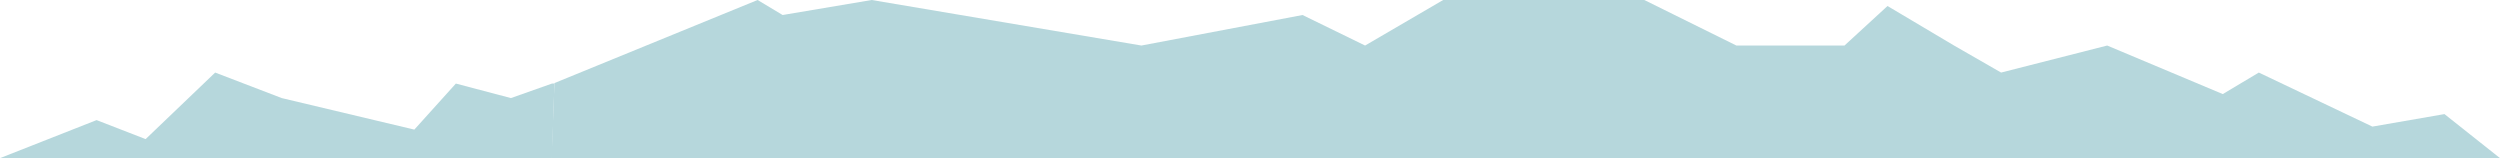 <?xml version="1.0" encoding="UTF-8"?> <svg xmlns="http://www.w3.org/2000/svg" width="2498" height="158" viewBox="0 0 2498 158" fill="none"> <path d="M554 83L757 0L782 15L871 0L1140.5 45.5L1301.5 15L1364 45.5L1442 0H1643L1735 45.5H1843L1918.5 137L1971.62 158H551.123L554 83Z" fill="#B6D7DC"></path> <path d="M551.5 158L553.983 83.5H551.5L510.5 98L455.5 83.5L414 129.5L281.5 98L215 72.5L145.5 139L96.5 120L0 158H551.5Z" fill="#B6D7DC"></path> <path d="M1843 158V45.5L1886 6L1952.5 45.5L1999.5 72.5L2105.5 45.5L2221 94L2257 72.5L2370.5 126.5L2442.5 114L2498 158H1843Z" fill="#B6D7DC"></path> </svg> 